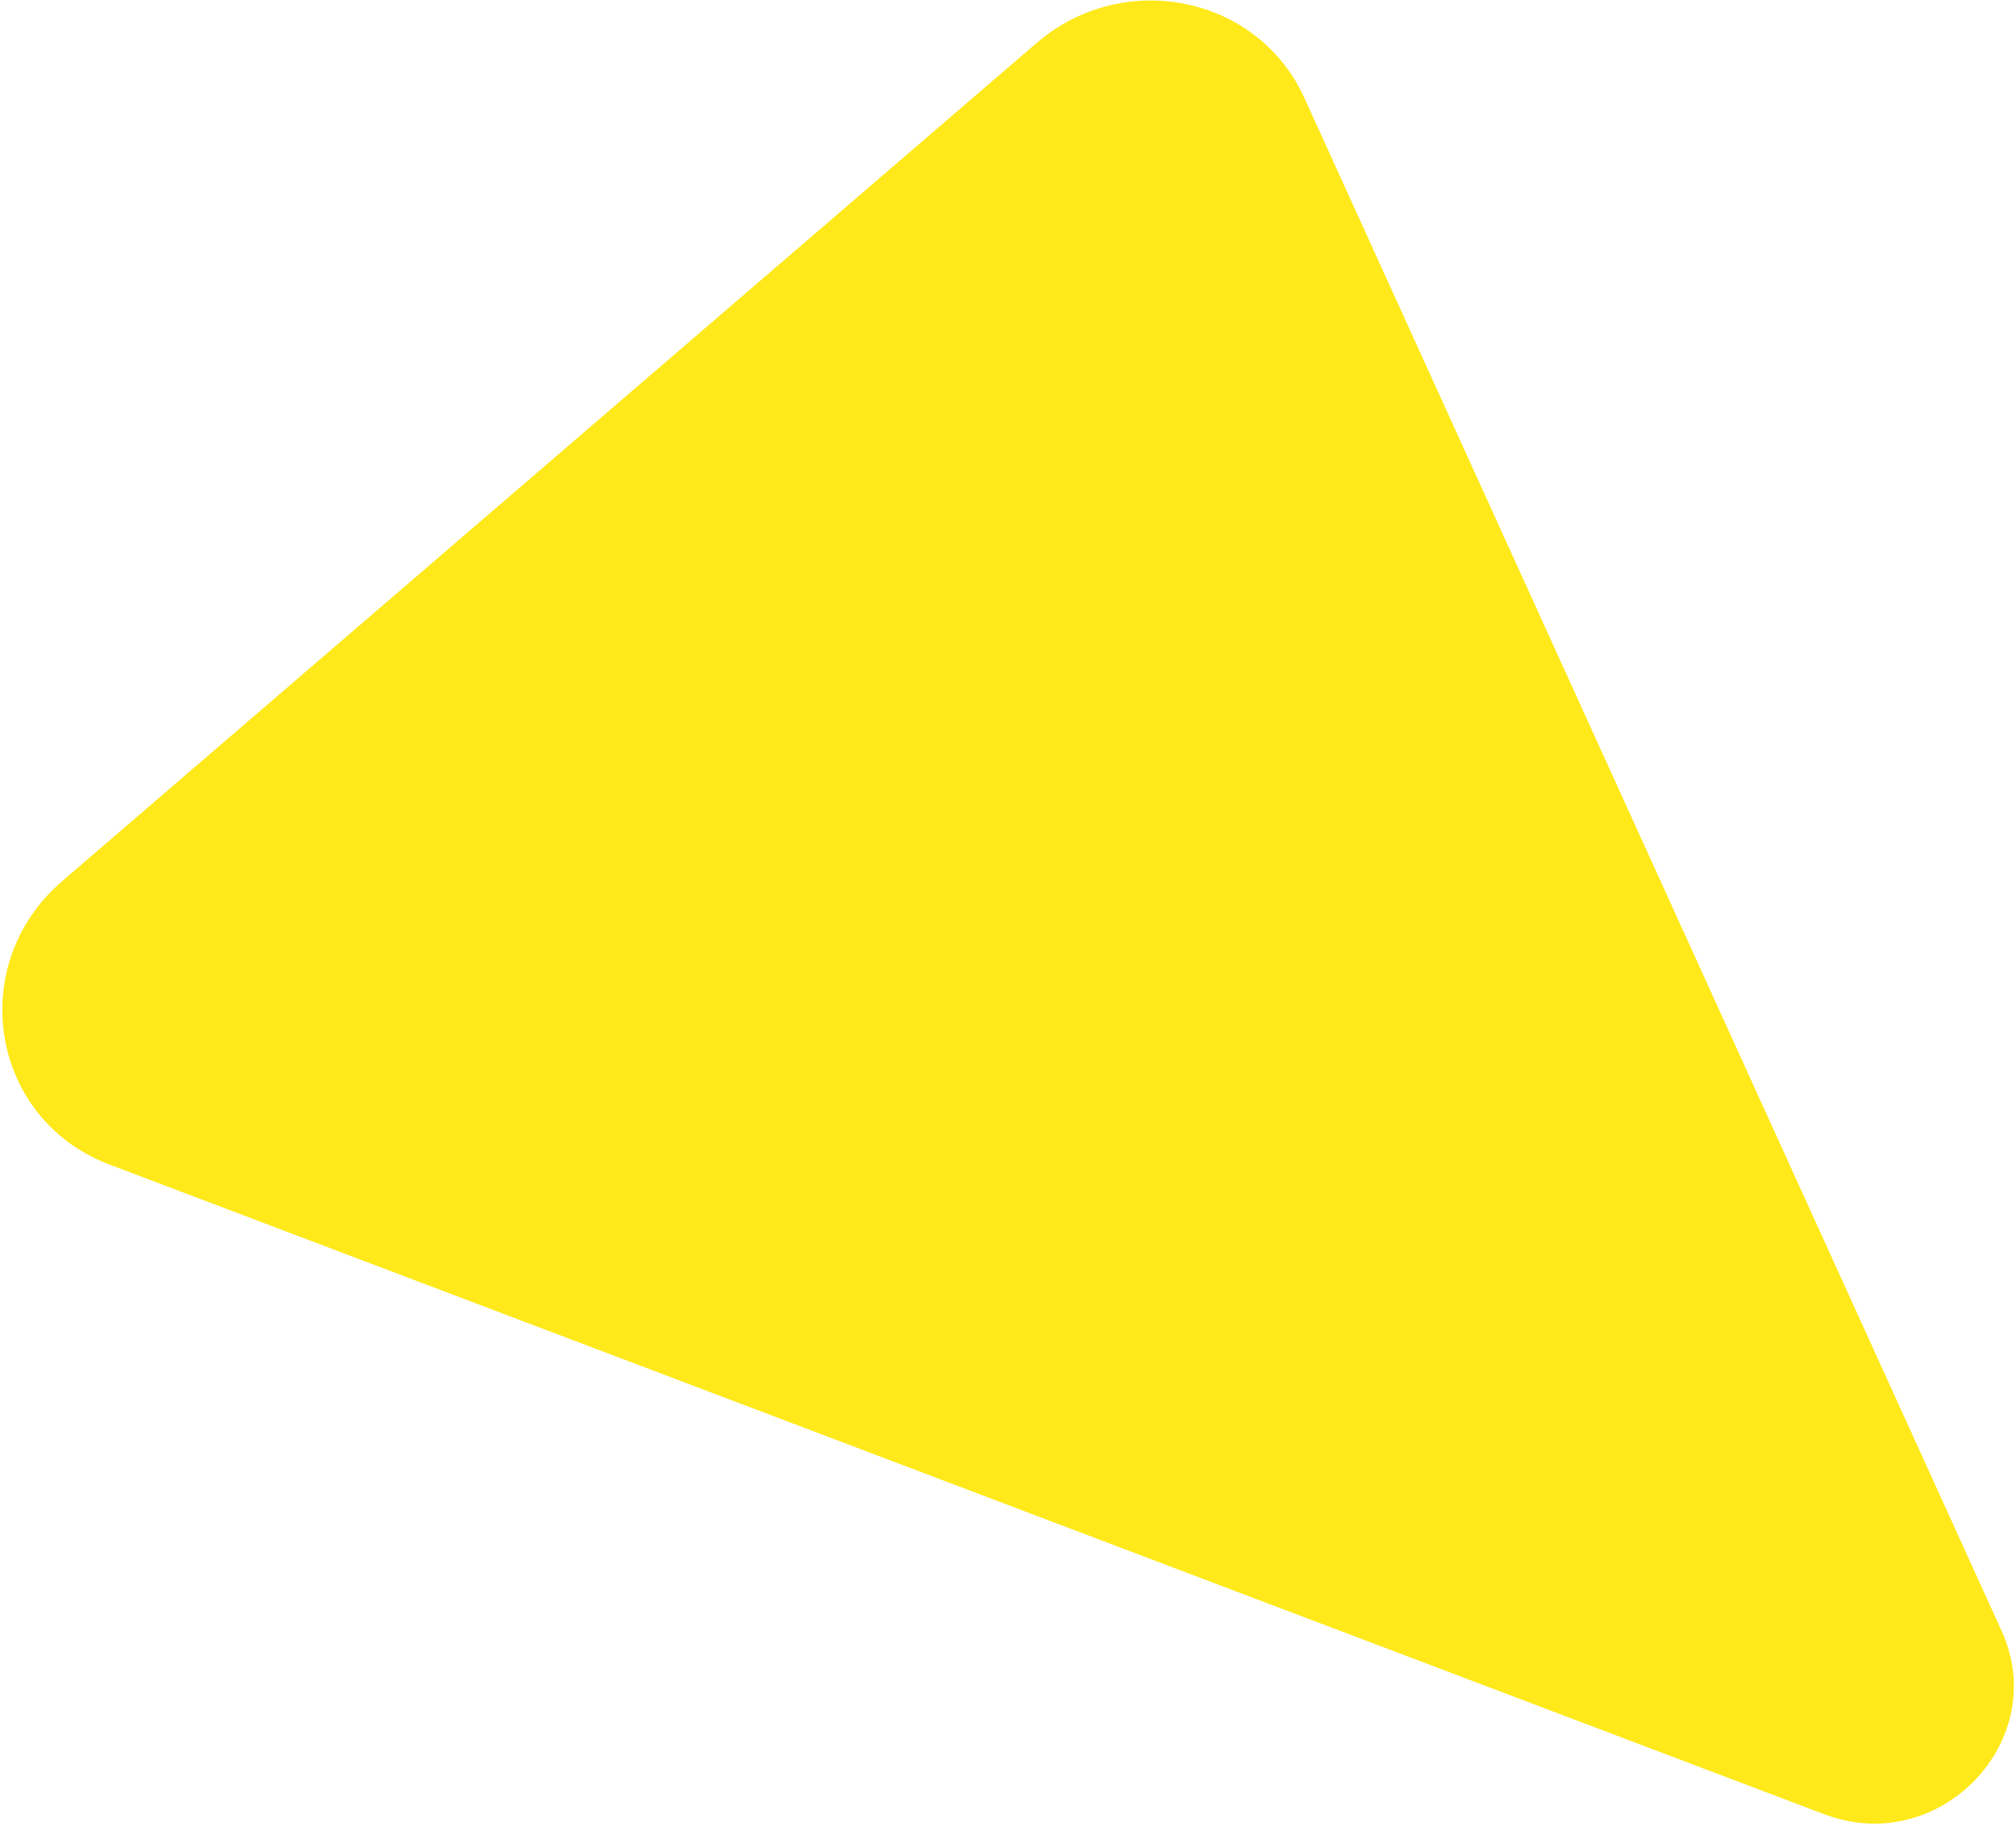 <svg width="735" height="666" viewBox="0 0 735 666" fill="none" xmlns="http://www.w3.org/2000/svg">
<path d="M665.292 661.7L39.9 424.684C-3.52 408.247 -12.9 351.955 22.712 321.297L377.867 15.727C409.624 -11.607 458.571 -1.617 475.536 35.671L729.775 594.808C748.027 634.947 706.97 677.483 665.298 661.662" fill="#FFE91A"/>
</svg>
